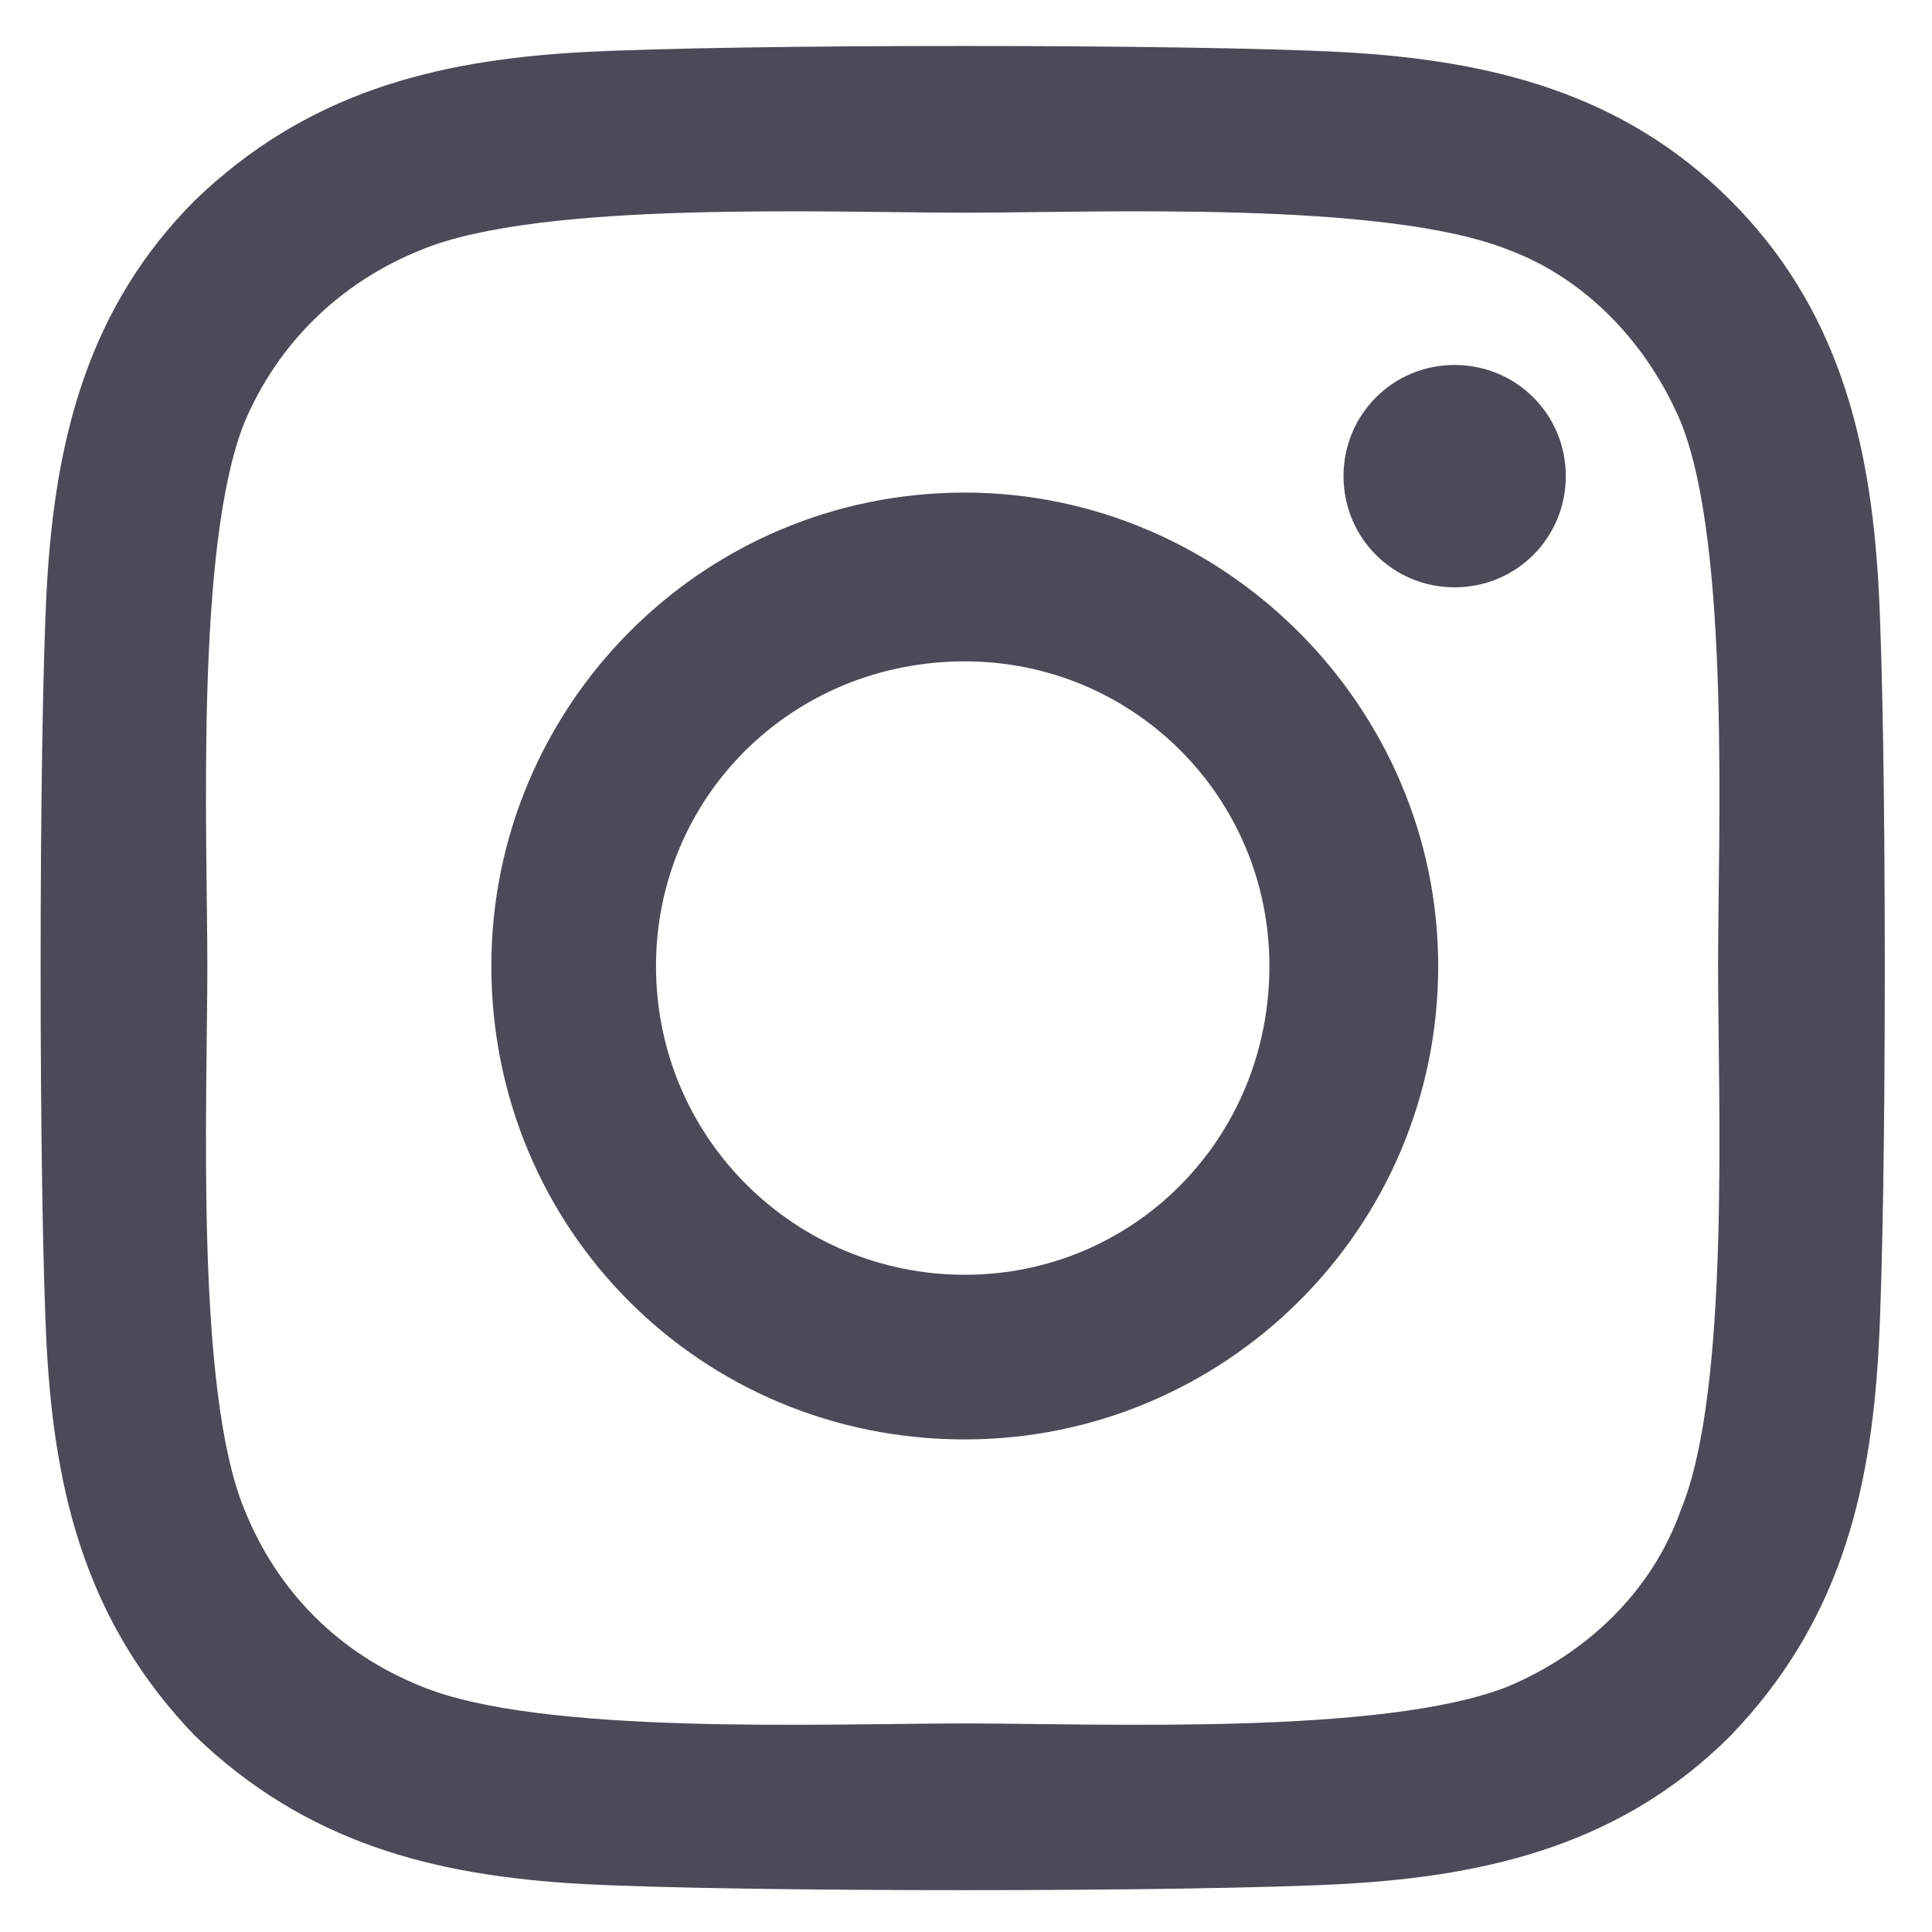 <svg width="22" height="22" viewBox="0 0 22 22" fill="none" xmlns="http://www.w3.org/2000/svg">
<path d="M10.986 5.609C13.939 5.609 16.377 8.047 16.377 11C16.377 14 13.939 16.391 10.986 16.391C7.986 16.391 5.595 14 5.595 11C5.595 8.047 7.986 5.609 10.986 5.609ZM10.986 14.516C12.908 14.516 14.455 12.969 14.455 11C14.455 9.078 12.908 7.531 10.986 7.531C9.017 7.531 7.47 9.078 7.47 11C7.47 12.969 9.064 14.516 10.986 14.516ZM17.83 5.422C17.83 6.125 17.267 6.688 16.564 6.688C15.861 6.688 15.299 6.125 15.299 5.422C15.299 4.719 15.861 4.156 16.564 4.156C17.267 4.156 17.83 4.719 17.83 5.422ZM21.392 6.688C21.486 8.422 21.486 13.625 21.392 15.359C21.299 17.047 20.924 18.5 19.705 19.766C18.486 20.984 16.986 21.359 15.299 21.453C13.564 21.547 8.361 21.547 6.627 21.453C4.939 21.359 3.486 20.984 2.22 19.766C1.002 18.5 0.627 17.047 0.533 15.359C0.439 13.625 0.439 8.422 0.533 6.688C0.627 5 1.002 3.5 2.22 2.281C3.486 1.062 4.939 0.688 6.627 0.594C8.361 0.5 13.564 0.5 15.299 0.594C16.986 0.688 18.486 1.062 19.705 2.281C20.924 3.5 21.299 5 21.392 6.688ZM19.142 17.188C19.705 15.828 19.564 12.547 19.564 11C19.564 9.5 19.705 6.219 19.142 4.812C18.767 3.922 18.064 3.172 17.174 2.844C15.767 2.281 12.486 2.422 10.986 2.422C9.439 2.422 6.158 2.281 4.799 2.844C3.861 3.219 3.158 3.922 2.783 4.812C2.22 6.219 2.361 9.5 2.361 11C2.361 12.547 2.22 15.828 2.783 17.188C3.158 18.125 3.861 18.828 4.799 19.203C6.158 19.766 9.439 19.625 10.986 19.625C12.486 19.625 15.767 19.766 17.174 19.203C18.064 18.828 18.814 18.125 19.142 17.188Z" fill="#4C4A59"/>
</svg>
